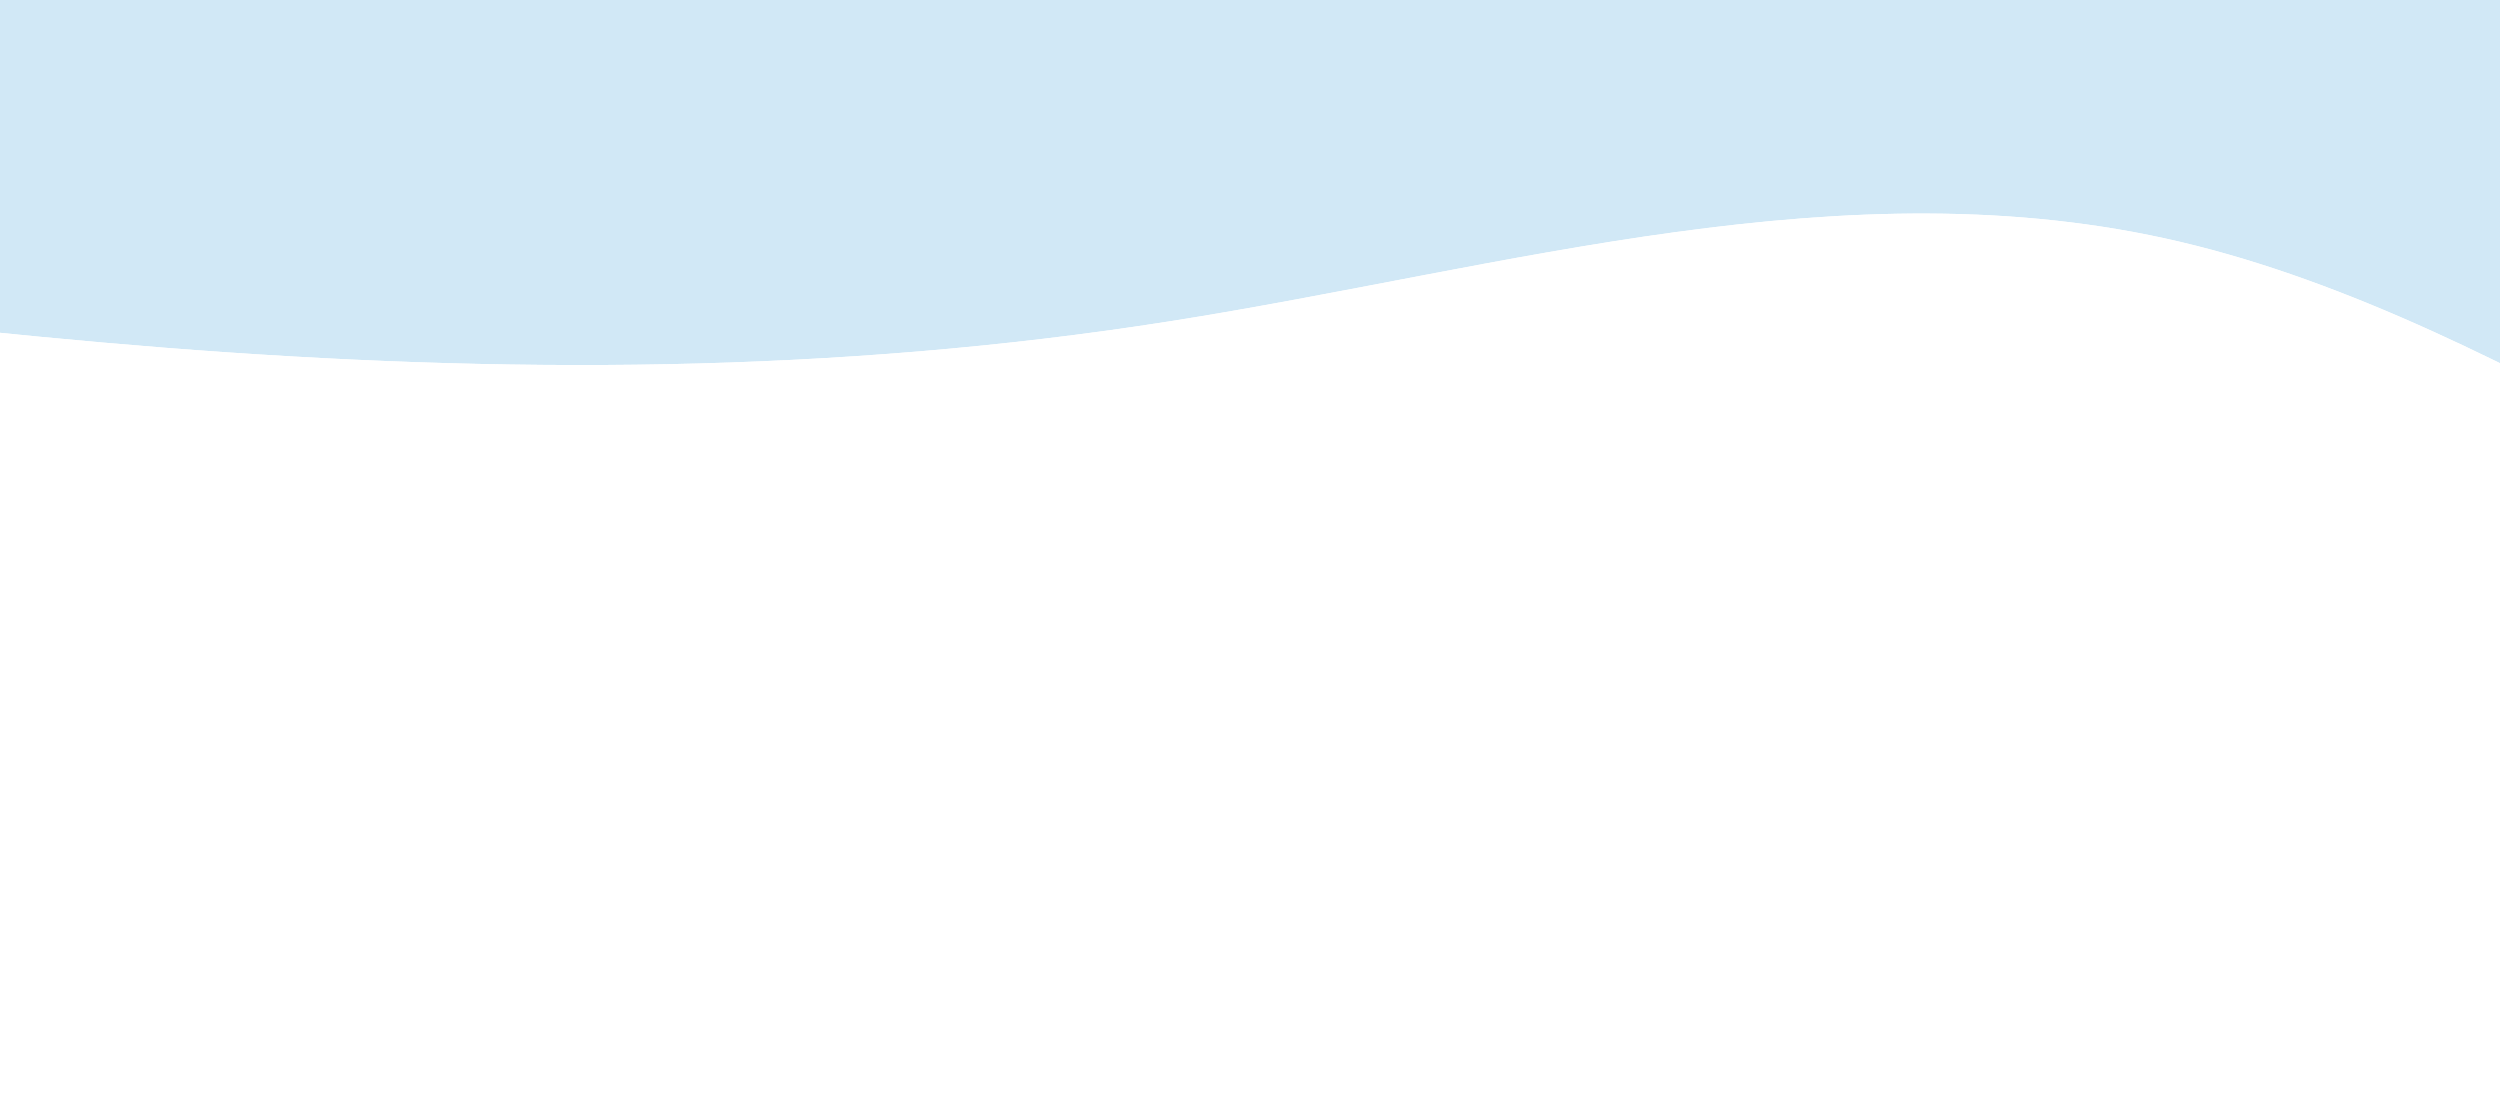 <?xml version="1.0" encoding="UTF-8"?> <svg xmlns="http://www.w3.org/2000/svg" width="567" height="251" viewBox="0 0 567 251" fill="none"><g filter="url(#filter0_d_392_102)"><path fill-rule="evenodd" clip-rule="evenodd" d="M-420 46.903H-381.333C-344 46.903 -268 46.903 -192 52.895C-114.667 58.886 -38.667 70.87 37.333 76.862C113.333 82.854 189.333 82.854 265.333 70.87C341.333 58.886 418.667 34.919 494.667 52.895C570.667 70.87 646.667 130.789 722.667 160.749C798.667 190.708 874.667 190.708 952 172.732C1028 154.757 1104 118.805 1141.33 100.83L1180 82.854V-25H1141.33C1104 -25 1028 -25 952 -25C874.667 -25 798.667 -25 722.667 -25C646.667 -25 570.667 -25 494.667 -25C418.667 -25 341.333 -25 265.333 -25C189.333 -25 113.333 -25 37.333 -25C-38.667 -25 -114.667 -25 -192 -25C-268 -25 -344 -25 -381.333 -25H-420V46.903Z" fill="#D1E8F6"></path><path d="M1182 -27V84.13L1180.84 84.668L1142.18 102.644C1104.84 120.622 1028.68 156.651 952.46 174.679L952.453 174.681C874.823 192.725 798.395 192.751 721.934 162.609C683.778 147.568 645.617 125.005 607.7 104.079C569.696 83.105 531.911 63.759 494.206 54.841C456.547 45.934 418.49 47.402 380.271 52.629C361.162 55.242 342.041 58.791 322.917 62.442C303.808 66.091 284.685 69.843 265.645 72.846C189.443 84.861 113.277 84.855 37.176 78.856C-0.869 75.856 -38.908 71.357 -77.067 66.864C-115.239 62.37 -153.534 57.881 -192.154 54.889H-192.157C-268.07 48.904 -343.998 48.902 -381.333 48.902H-422V-27H1182Z" stroke="white" stroke-width="4"></path></g><defs><filter id="filter0_d_392_102" x="-484" y="-87" width="1728" height="338" filterUnits="userSpaceOnUse" color-interpolation-filters="sRGB"><feFlood flood-opacity="0" result="BackgroundImageFix"></feFlood><feColorMatrix in="SourceAlpha" type="matrix" values="0 0 0 0 0 0 0 0 0 0 0 0 0 0 0 0 0 0 127 0" result="hardAlpha"></feColorMatrix><feOffset dy="2"></feOffset><feGaussianBlur stdDeviation="30"></feGaussianBlur><feComposite in2="hardAlpha" operator="out"></feComposite><feColorMatrix type="matrix" values="0 0 0 0 0.075 0 0 0 0 0.133 0 0 0 0 0.322 0 0 0 0.15 0"></feColorMatrix><feBlend mode="normal" in2="BackgroundImageFix" result="effect1_dropShadow_392_102"></feBlend><feBlend mode="normal" in="SourceGraphic" in2="effect1_dropShadow_392_102" result="shape"></feBlend></filter></defs></svg> 